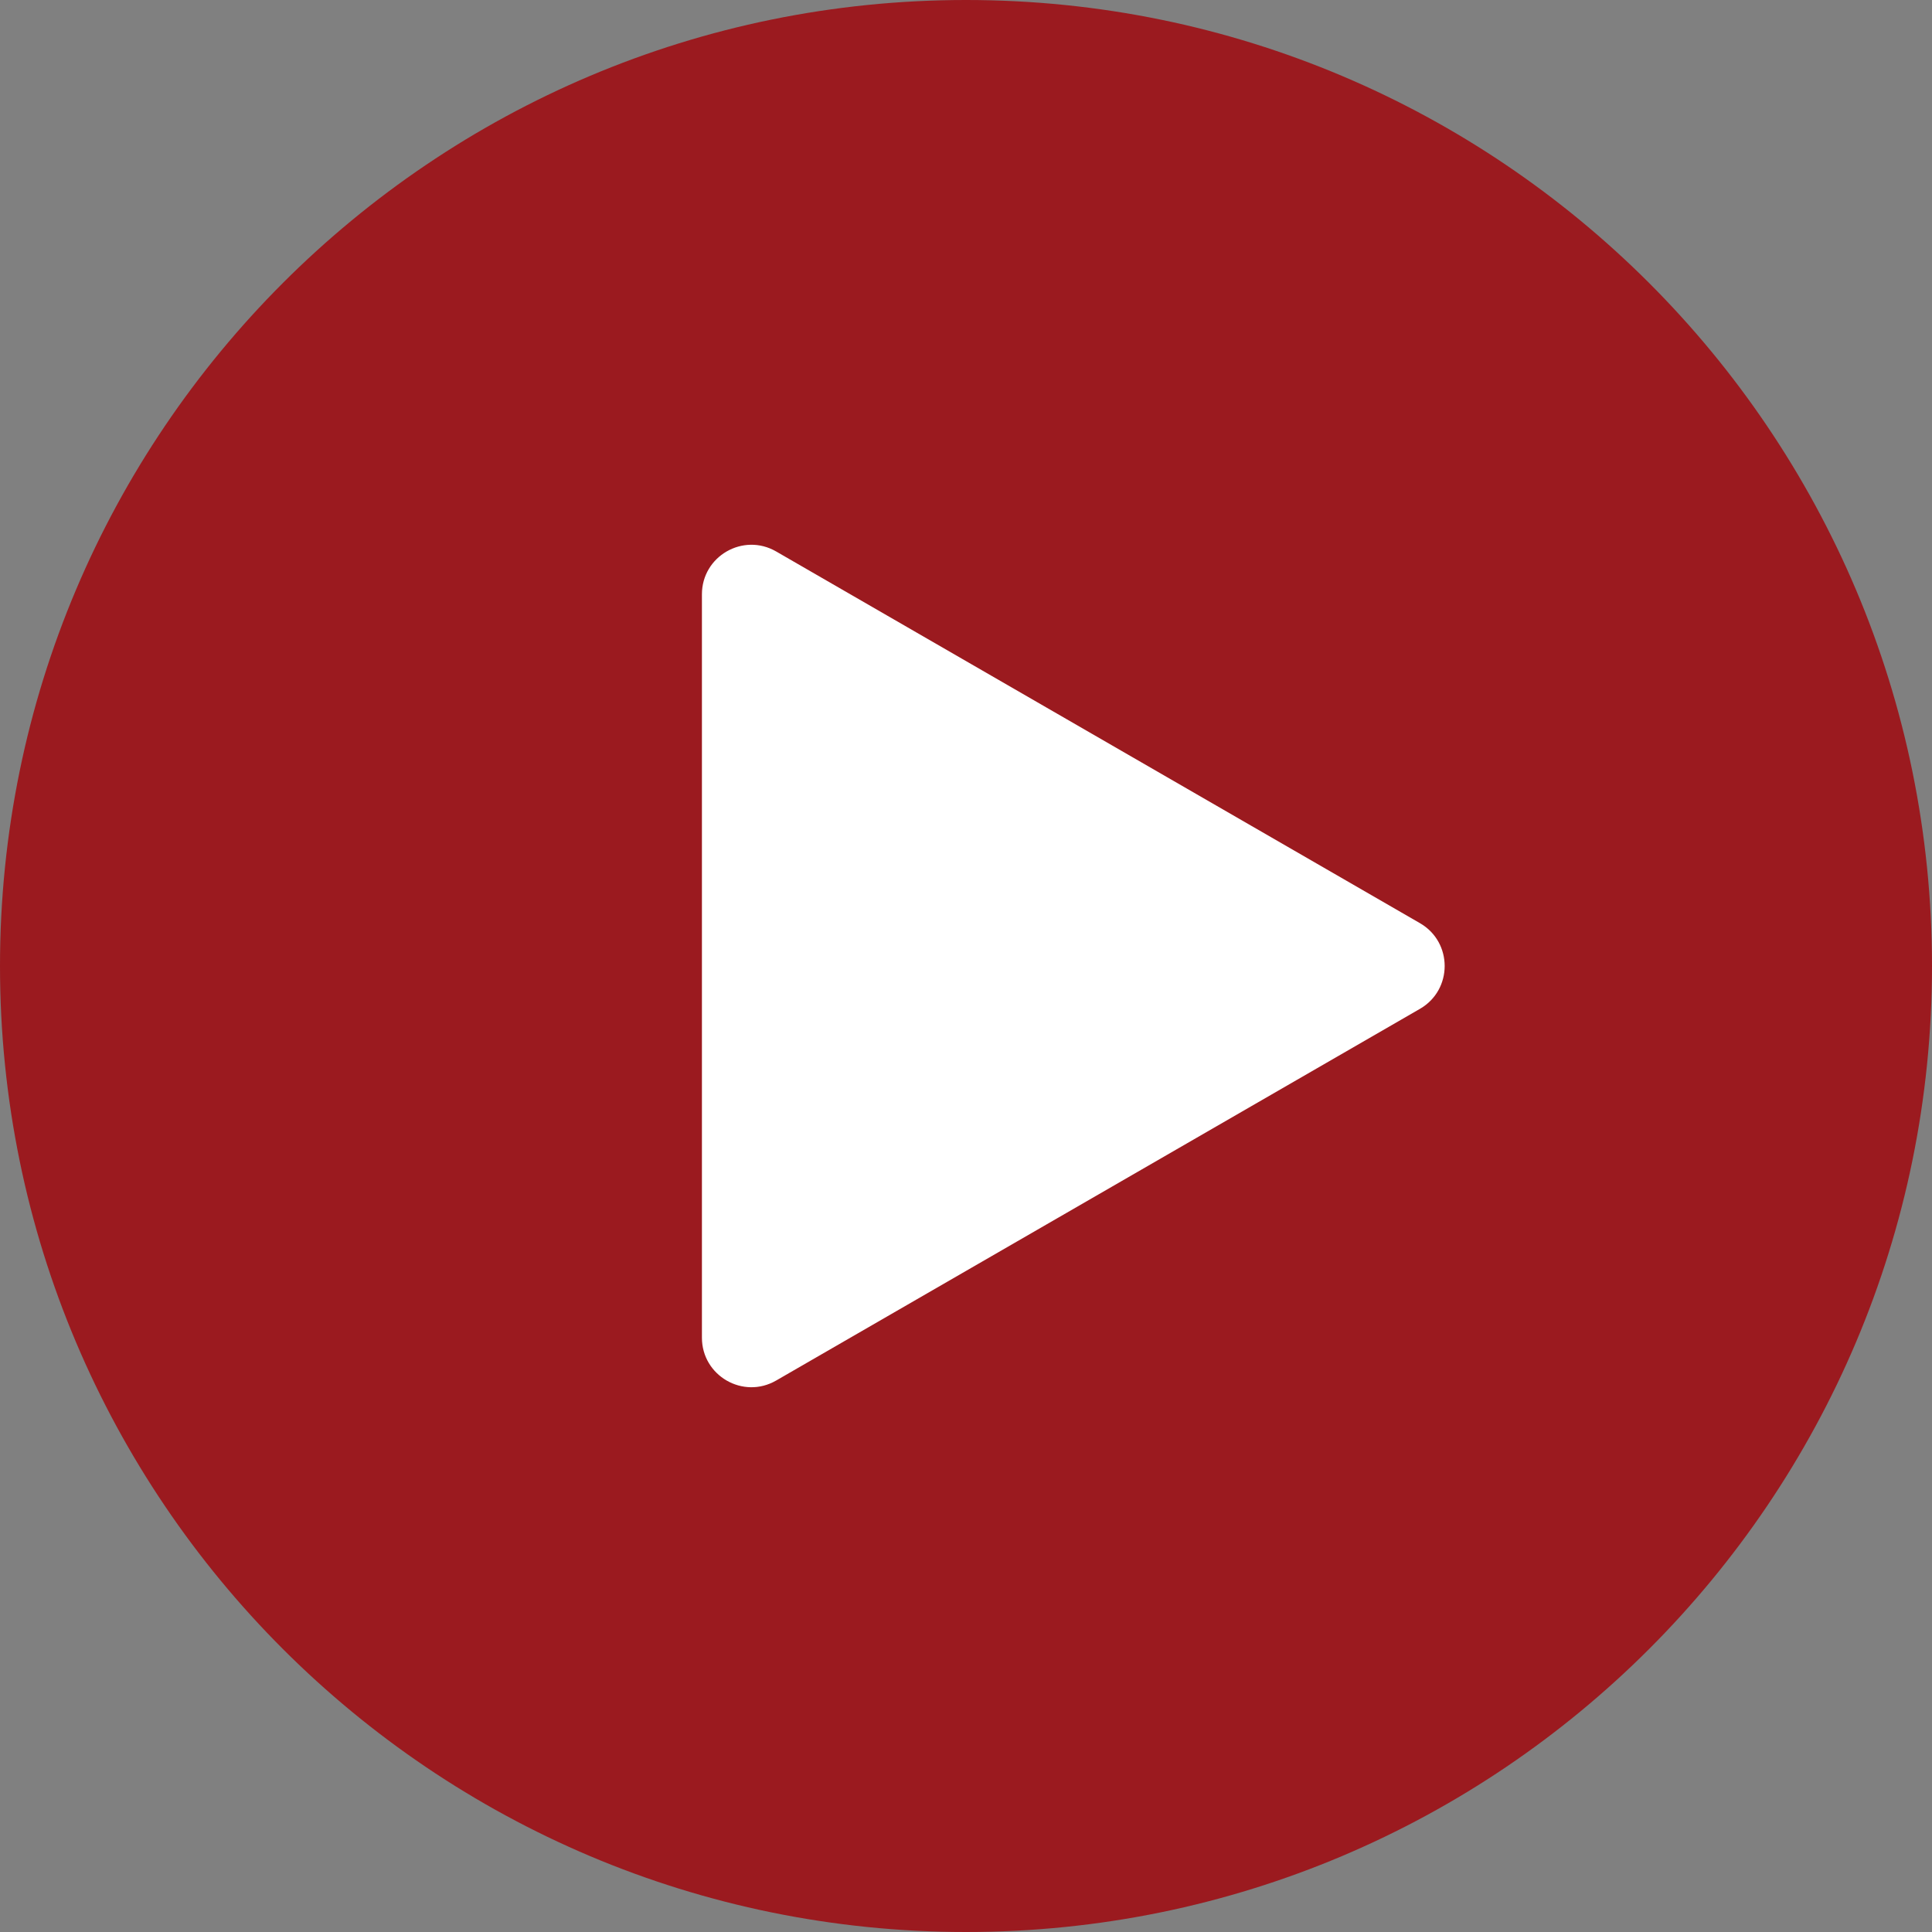 <?xml version="1.0" encoding="UTF-8"?> <svg xmlns="http://www.w3.org/2000/svg" width="781" height="781" viewBox="0 0 781 781" fill="none"><rect x="0" y="0" width="781" height="781" fill="#808080" stroke="none"/><path d="M355 748H337C335.895 748 335 748.895 335 750V768C335 769.105 335.895 770 337 770H355C356.105 770 357 769.105 357 768V750C357 748.895 356.105 748 355 748Z" fill="#EEEEEE"></path><path d="M390.5 781C606.167 781 781 606.167 781 390.5C781 174.833 606.167 0 390.5 0C174.833 0 0 174.833 0 390.5C0 606.167 174.833 781 390.5 781Z" fill="#9B1A1F"></path><path d="M574 373.179C587.333 380.877 587.333 400.123 574 407.821L313.75 558.076C300.417 565.774 283.75 556.151 283.75 540.755V240.245C283.75 224.849 300.417 215.226 313.75 222.924L574 373.179Z" fill="white"></path></svg> 